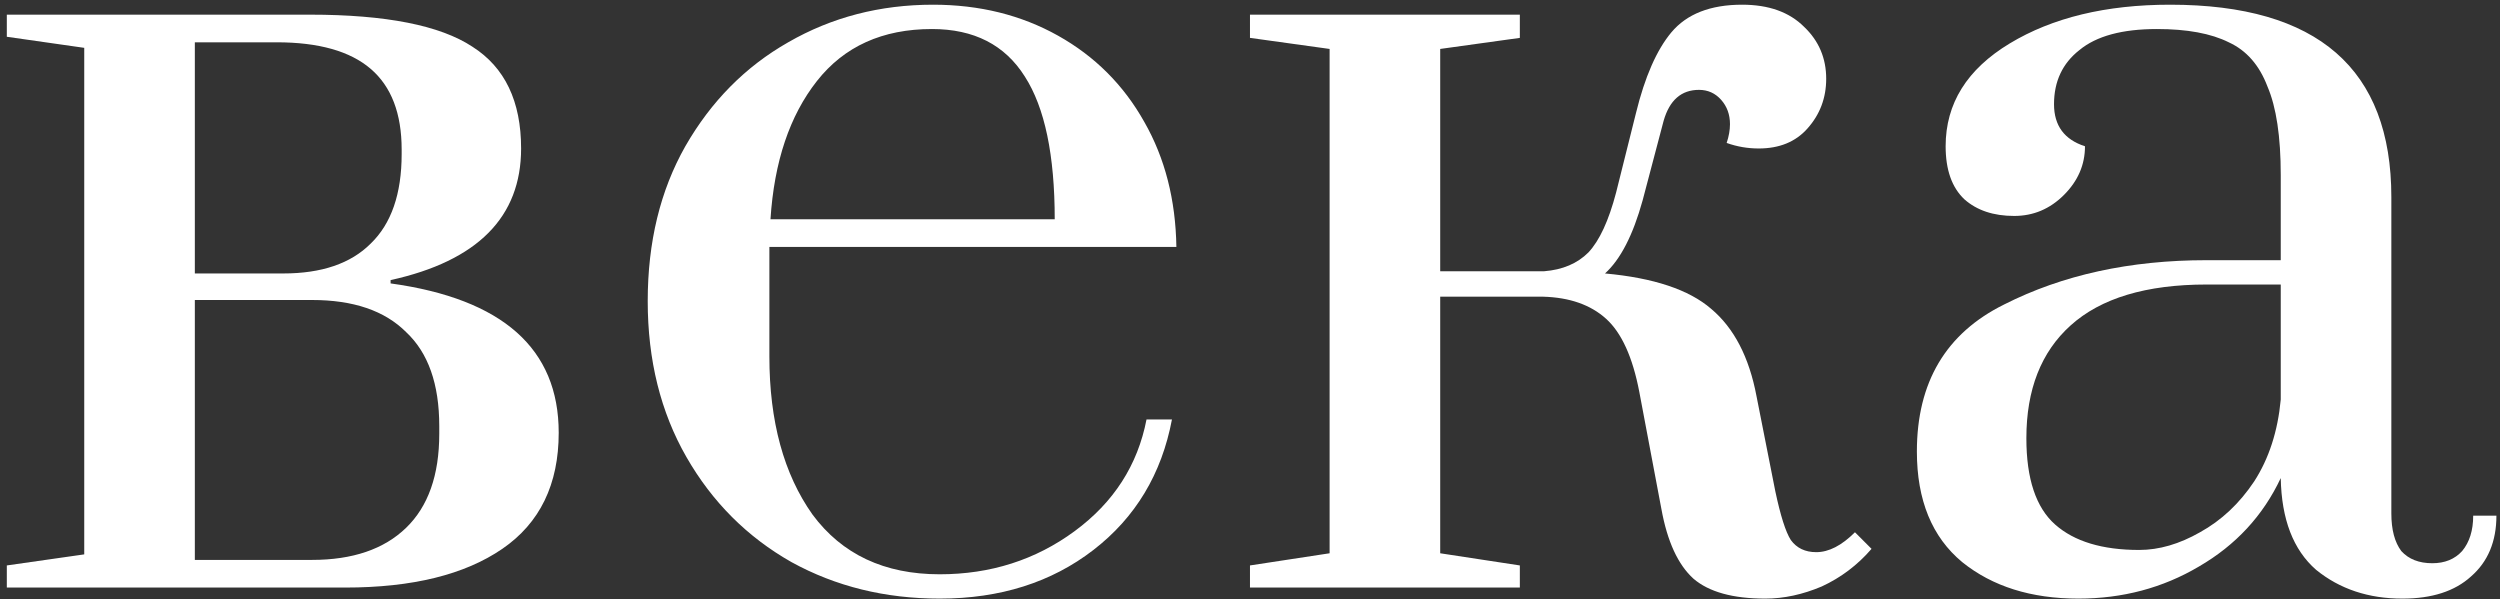 <?xml version="1.0" encoding="UTF-8"?> <svg xmlns="http://www.w3.org/2000/svg" width="217" height="52" viewBox="0 0 217 52" fill="none"><rect x="0" y="0" width="217" height="52" fill="#333333" stroke="none"/> <path d="M0.592 49.08L7.312 48.12V4.152L0.592 3.192V1.272H26.896C33.488 1.272 38.192 2.2 41.008 4.056C43.824 5.848 45.232 8.792 45.232 12.888C45.232 18.84 41.456 22.648 33.904 24.312V24.6C43.632 25.944 48.496 30.264 48.496 37.56C48.496 42.04 46.864 45.4 43.6 47.64C40.336 49.88 35.792 51 29.968 51H0.592V49.08ZM24.592 23.736C27.92 23.736 30.448 22.872 32.176 21.144C33.968 19.416 34.864 16.824 34.864 13.368V12.984C34.864 9.848 33.968 7.512 32.176 5.976C30.384 4.44 27.664 3.672 24.016 3.672H16.912V23.736H24.592ZM27.088 48.6C30.608 48.6 33.328 47.672 35.248 45.816C37.168 43.96 38.128 41.24 38.128 37.656V36.984C38.128 33.336 37.168 30.616 35.248 28.824C33.392 26.968 30.672 26.04 27.088 26.04H16.912V48.6H27.088Z" fill="white"></path> <path d="M81.566 51.96C76.83 51.96 72.542 50.904 68.702 48.792C64.862 46.616 61.822 43.576 59.582 39.672C57.342 35.768 56.222 31.256 56.222 26.136C56.222 21.016 57.31 16.536 59.486 12.696C61.726 8.792 64.702 5.784 68.414 3.672C72.19 1.496 76.382 0.408 80.99 0.408C85.022 0.408 88.638 1.304 91.838 3.096C95.038 4.888 97.534 7.384 99.326 10.584C101.118 13.72 102.046 17.336 102.11 21.432H66.782V30.936C66.782 36.568 68.03 41.144 70.526 44.664C73.086 48.12 76.766 49.848 81.566 49.848C85.982 49.848 89.886 48.6 93.278 46.104C96.67 43.608 98.75 40.376 99.518 36.408H101.726C100.83 41.144 98.558 44.92 94.91 47.736C91.262 50.552 86.814 51.96 81.566 51.96ZM91.55 19.032C91.55 13.464 90.686 9.336 88.958 6.648C87.23 3.896 84.542 2.52 80.894 2.52C76.606 2.52 73.278 4.024 70.91 7.032C68.542 10.04 67.198 14.04 66.878 19.032H91.55Z" fill="white"></path> <path d="M153.234 51.96C150.418 51.96 148.338 51.384 146.994 50.232C145.65 49.016 144.722 47 144.21 44.184L142.29 34.008C141.714 31 140.754 28.888 139.41 27.672C138.066 26.456 136.242 25.816 133.938 25.752H125.01V48.024L131.922 49.08V51H108.498V49.08L115.41 48.024V4.248L108.498 3.288V1.272H131.922V3.288L125.01 4.248V23.544H134.034C135.634 23.416 136.914 22.872 137.874 21.912C138.834 20.888 139.634 19.16 140.274 16.728L142.002 9.816C142.77 6.68 143.794 4.344 145.074 2.808C146.418 1.208 148.466 0.408 151.218 0.408C153.522 0.408 155.314 1.048 156.594 2.328C157.874 3.544 158.514 5.048 158.514 6.84C158.514 8.504 157.97 9.944 156.882 11.16C155.858 12.312 154.45 12.888 152.658 12.888C151.698 12.888 150.77 12.728 149.874 12.408C150.066 11.832 150.162 11.288 150.162 10.776C150.162 9.944 149.906 9.24 149.394 8.664C148.882 8.088 148.242 7.8 147.474 7.8C145.938 7.8 144.914 8.696 144.402 10.488L142.578 17.4C141.746 20.408 140.658 22.52 139.314 23.736C143.538 24.12 146.61 25.144 148.53 26.808C150.514 28.472 151.826 31 152.466 34.392L154.098 42.648C154.546 44.76 154.994 46.168 155.442 46.872C155.954 47.576 156.69 47.928 157.65 47.928C158.738 47.928 159.858 47.352 161.01 46.2L162.45 47.64C161.234 49.048 159.794 50.136 158.13 50.904C156.466 51.608 154.834 51.96 153.234 51.96Z" fill="white"></path> <path d="M180.401 51.96C176.305 51.96 172.945 50.904 170.321 48.792C167.697 46.616 166.385 43.416 166.385 39.192C166.385 33.176 168.913 28.92 173.969 26.424C179.025 23.864 184.881 22.584 191.537 22.584H197.969V15.192C197.969 11.864 197.585 9.304 196.817 7.512C196.113 5.656 194.993 4.376 193.457 3.672C191.921 2.904 189.841 2.52 187.217 2.52C184.209 2.52 181.969 3.128 180.497 4.344C179.025 5.496 178.289 7.064 178.289 9.048C178.289 10.904 179.185 12.12 180.977 12.696C180.977 14.296 180.369 15.704 179.153 16.92C177.937 18.136 176.497 18.744 174.833 18.744C173.041 18.744 171.601 18.264 170.513 17.304C169.425 16.28 168.881 14.744 168.881 12.696C168.881 8.984 170.737 6.008 174.449 3.768C178.161 1.528 182.801 0.408 188.369 0.408C201.169 0.408 207.569 5.976 207.569 17.112V44.568C207.569 45.976 207.857 47.064 208.433 47.832C209.073 48.536 209.969 48.888 211.121 48.888C212.209 48.888 213.073 48.536 213.713 47.832C214.353 47.064 214.673 46.04 214.673 44.76H216.689C216.689 47 215.953 48.76 214.481 50.04C213.073 51.32 211.089 51.96 208.529 51.96C205.585 51.96 203.089 51.128 201.041 49.464C199.057 47.736 198.033 45.08 197.969 41.496C196.433 44.76 194.065 47.32 190.865 49.176C187.729 51.032 184.241 51.96 180.401 51.96ZM185.681 47.736C187.409 47.736 189.169 47.224 190.961 46.2C192.817 45.176 194.385 43.704 195.665 41.784C196.945 39.8 197.713 37.432 197.969 34.68V24.696H191.537C186.289 24.696 182.353 25.88 179.729 28.248C177.169 30.552 175.889 33.816 175.889 38.04C175.889 41.56 176.721 44.056 178.385 45.528C180.049 47 182.481 47.736 185.681 47.736Z" fill="white"></path> </svg> 